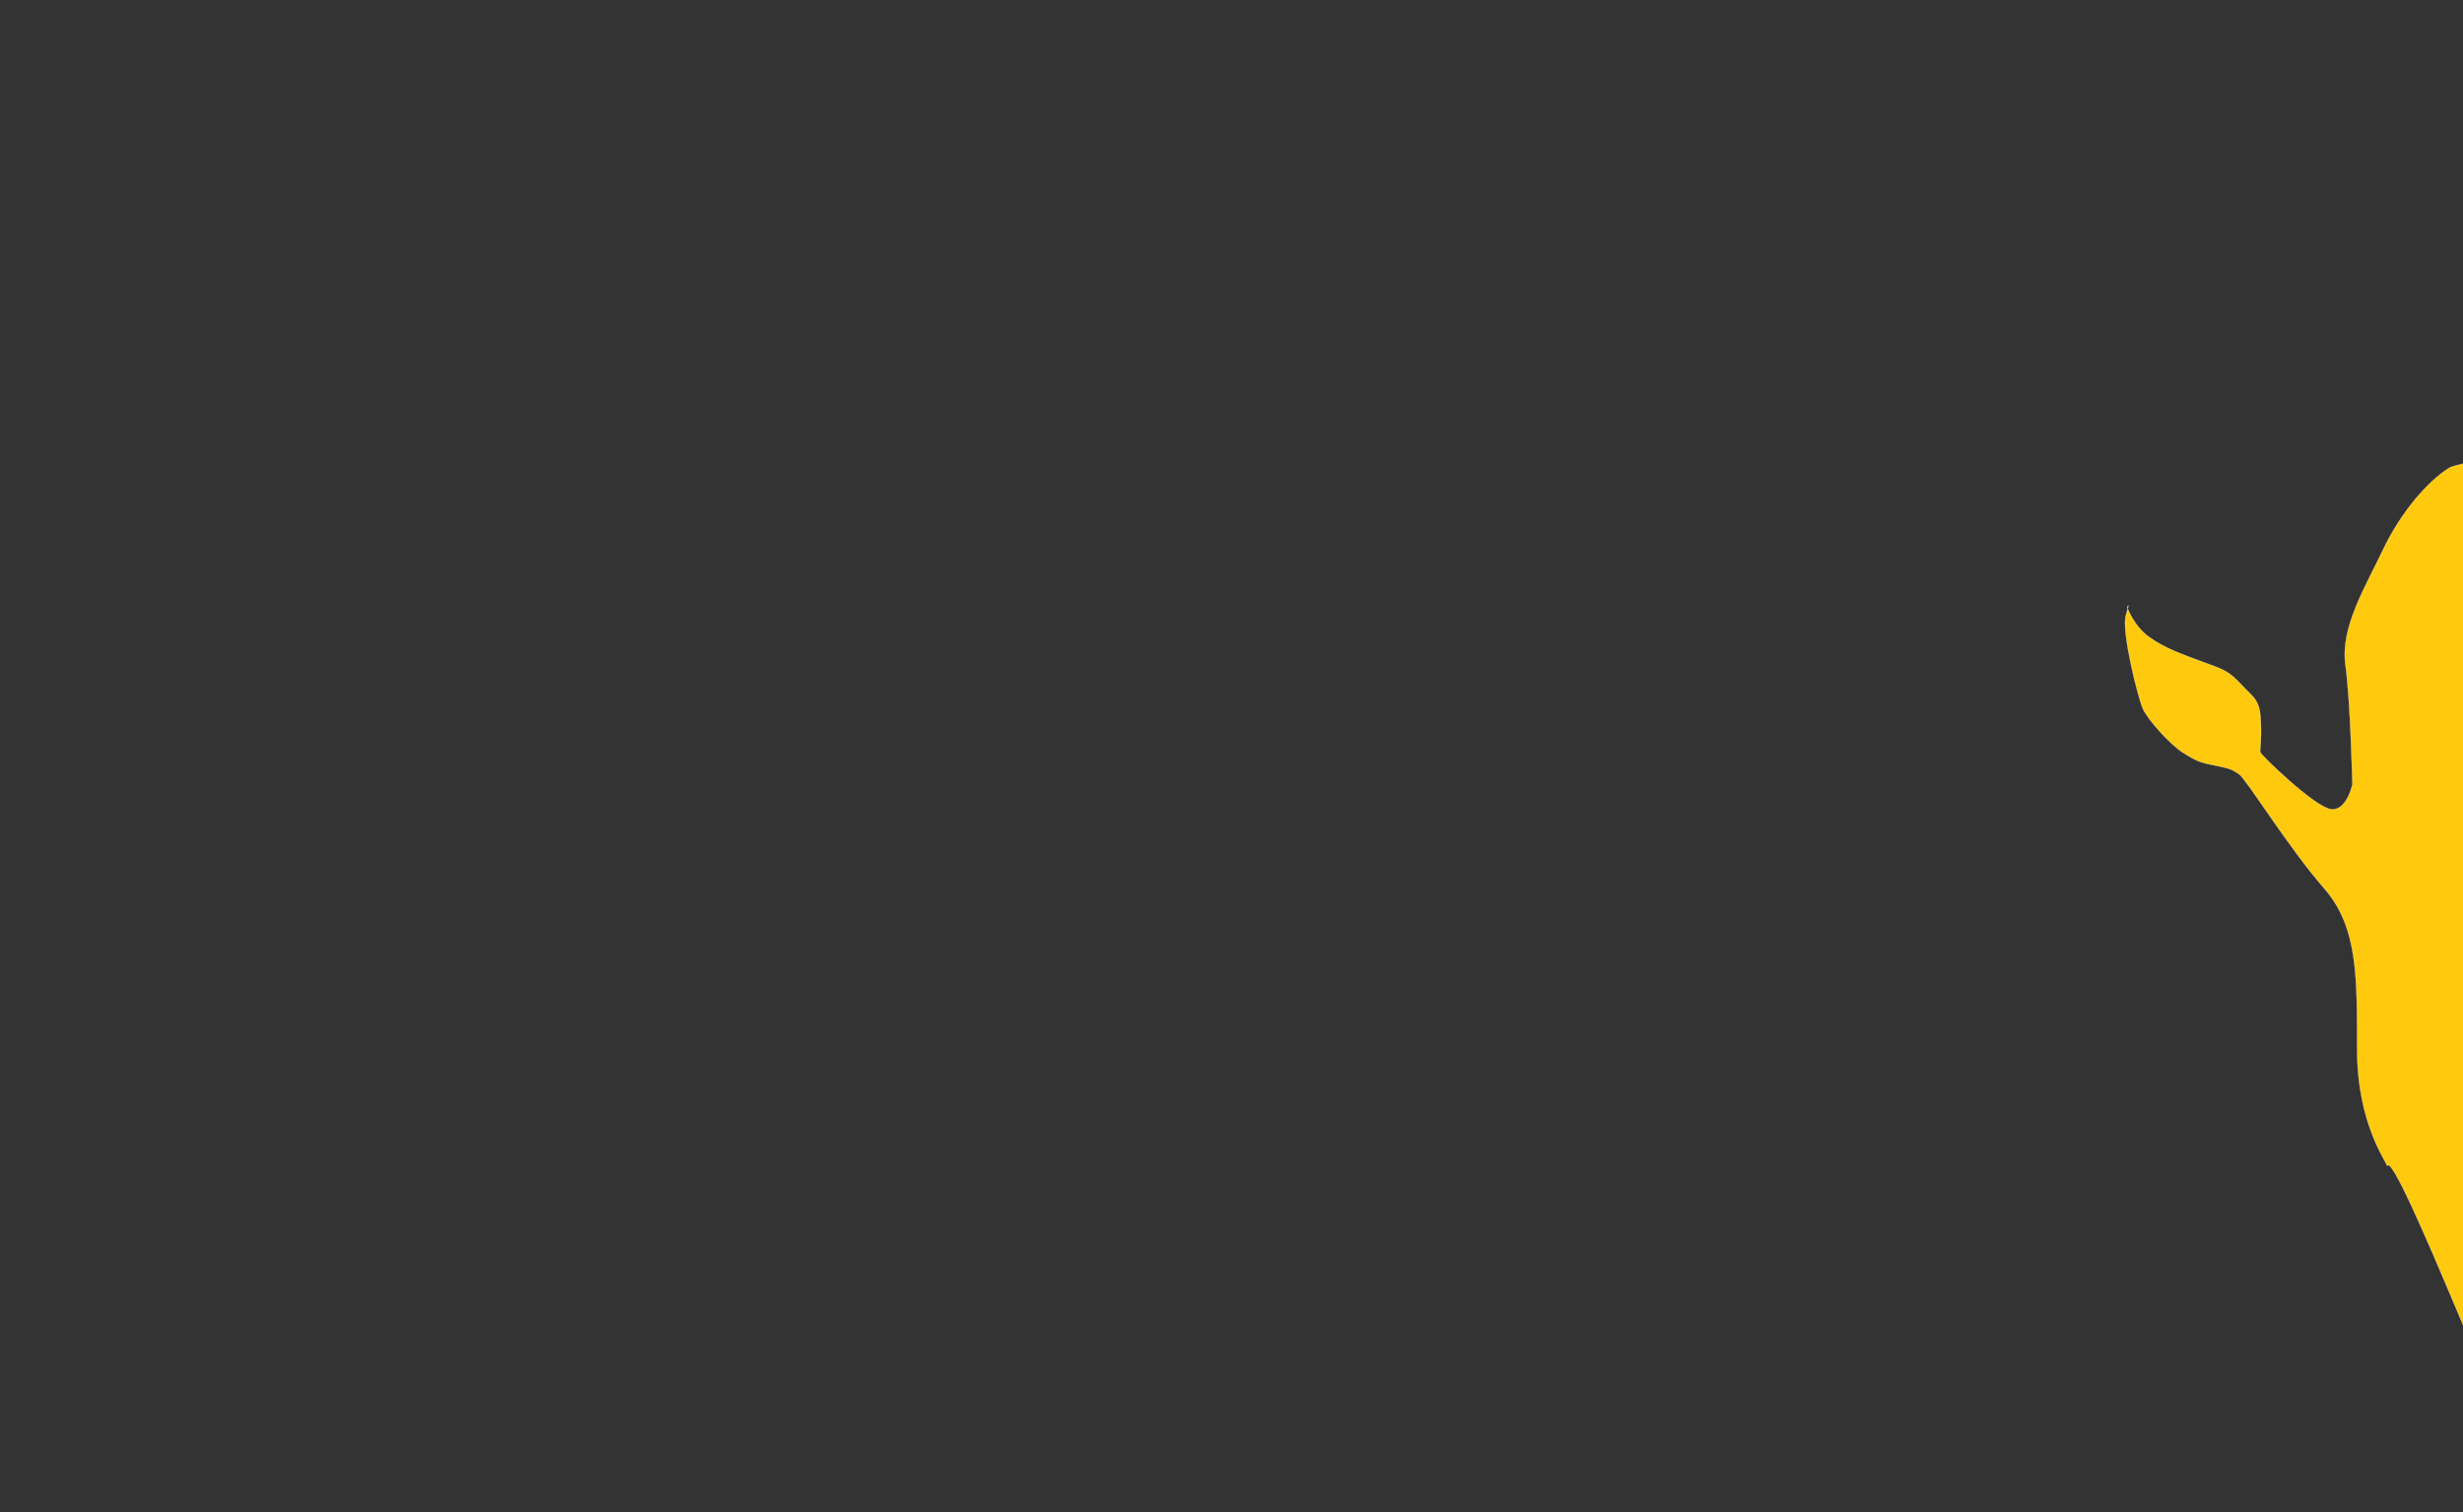 <?xml version="1.0" encoding="utf-8"?>
<!-- Generator: Adobe Illustrator 22.0.1, SVG Export Plug-In . SVG Version: 6.00 Build 0)  -->
<svg version="1.1" id="Calque_1" xmlns="http://www.w3.org/2000/svg" xmlns:xlink="http://www.w3.org/1999/xlink" x="0px" y="0px"
	 viewBox="0 0 1296 796" style="enable-background:new 0 0 1296 796;" xml:space="preserve">
<rect x="0" y="0" width="1296" height="796" fill="#333333" stroke="none"/>
<style type="text/css">
	.st0{fill:#FFCA0D;stroke:#FFFFFF;stroke-width:0.113;stroke-miterlimit:10;}
</style>
<path class="st0" d="M1978.1,778c0,0-3.7,51.4-48.7,51.5c-45.2,0.1-52.3-4.1-75.7,0s-34.9,12.4-66.7,0c-32-12.3-29.6-14.4-62.4-8.2
	s-94-30.5-119.8-14.2s-199.5,6.2-272.5-28.8c-6.5-3.1-72.4-175.9-76.3-164.6c0.5-1.5-15.5-21.1-15.7-60.6
	c-0.1-38.1,0.7-64.9-17.4-85.6c-18.1-20.6-41-57.5-44.6-59.9s-3.6-2.8-12.1-4.6c-8.7-1.6-10.8-2.6-17.6-6.9
	c-6.8-4.3-18.7-17.6-21.1-23.2c-2.5-5.7-11.4-40.7-8.9-49.1c2.5-8.3,0.7-4.2,0.7-4.2s3.3,9.7,11.6,15.7c8.5,6,17.3,9,28.1,13
	s13.5,4.6,20.1,11.7c6.5,7.1,10,7.8,10.5,19.2s-0.5,14.9-0.3,16.6c0.4,1.7,28.1,28.3,36.8,30c8.7,1.6,11.7-13.1,11.7-13.1
	s-1-43.6-3.7-63.1c-2.6-19.6,10.5-40.7,19.8-60.3s23.5-36,34.7-43c11.2-7.2,207.1-27.5,207.1-27.5l224.8,50.4l257,383.4L1978.1,778z
	"/>
</svg>

